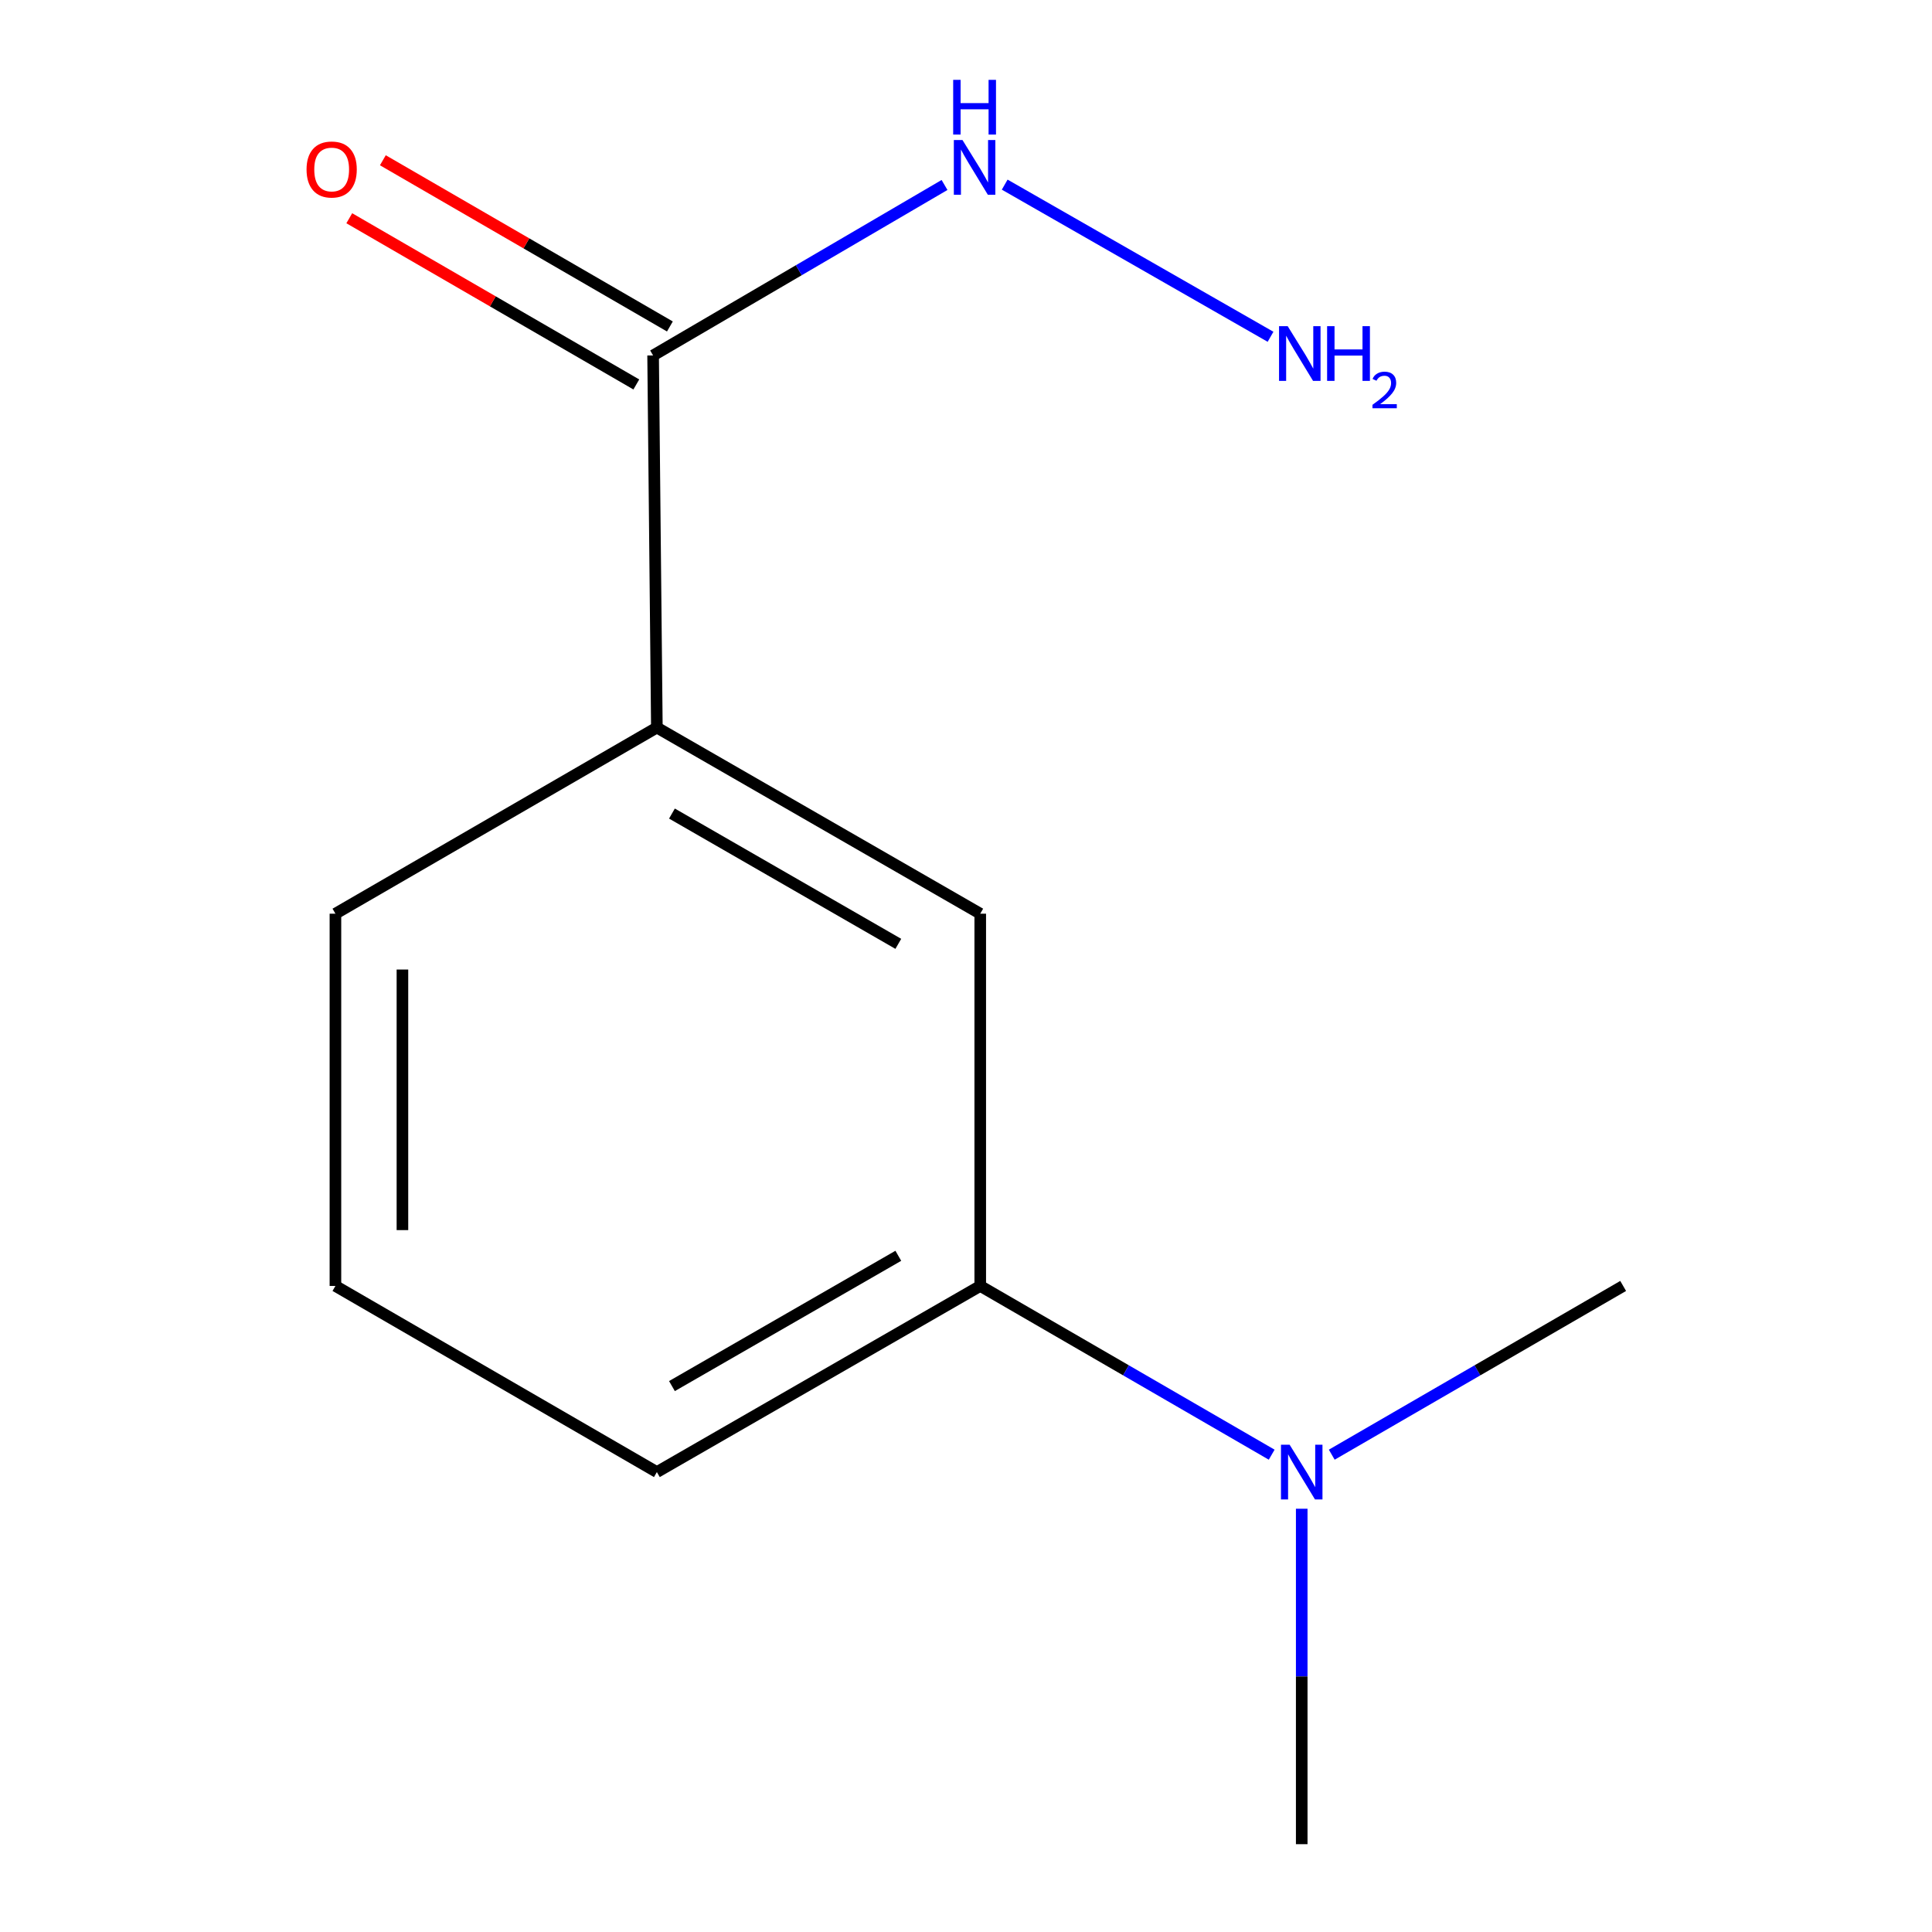 <?xml version='1.0' encoding='iso-8859-1'?>
<svg version='1.1' baseProfile='full'
              xmlns='http://www.w3.org/2000/svg'
                      xmlns:rdkit='http://www.rdkit.org/xml'
                      xmlns:xlink='http://www.w3.org/1999/xlink'
                  xml:space='preserve'
width='1000px' height='1000px' viewBox='0 0 1000 1000'>
<!-- END OF HEADER -->
<rect style='opacity:1.0;fill:#FFFFFF;stroke:none' width='1000' height='1000' x='0' y='0'> </rect>
<path class='bond-0' d='M 338.047,183.985 L 339.993,376.586' style='fill:none;fill-rule:evenodd;stroke:#000000;stroke-width:6px;stroke-linecap:butt;stroke-linejoin:miter;stroke-opacity:1' />
<path class='bond-4' d='M 346.736,168.978 L 272.451,125.964' style='fill:none;fill-rule:evenodd;stroke:#000000;stroke-width:6px;stroke-linecap:butt;stroke-linejoin:miter;stroke-opacity:1' />
<path class='bond-4' d='M 272.451,125.964 L 198.165,82.949' style='fill:none;fill-rule:evenodd;stroke:#FF0000;stroke-width:6px;stroke-linecap:butt;stroke-linejoin:miter;stroke-opacity:1' />
<path class='bond-4' d='M 329.357,198.992 L 255.072,155.977' style='fill:none;fill-rule:evenodd;stroke:#000000;stroke-width:6px;stroke-linecap:butt;stroke-linejoin:miter;stroke-opacity:1' />
<path class='bond-4' d='M 255.072,155.977 L 180.786,112.963' style='fill:none;fill-rule:evenodd;stroke:#FF0000;stroke-width:6px;stroke-linecap:butt;stroke-linejoin:miter;stroke-opacity:1' />
<path class='bond-5' d='M 338.047,183.985 L 413.466,139.865' style='fill:none;fill-rule:evenodd;stroke:#000000;stroke-width:6px;stroke-linecap:butt;stroke-linejoin:miter;stroke-opacity:1' />
<path class='bond-5' d='M 413.466,139.865 L 488.885,95.746' style='fill:none;fill-rule:evenodd;stroke:#0000FF;stroke-width:6px;stroke-linecap:butt;stroke-linejoin:miter;stroke-opacity:1' />
<path class='bond-1' d='M 339.993,376.586 L 507.373,472.926' style='fill:none;fill-rule:evenodd;stroke:#000000;stroke-width:6px;stroke-linecap:butt;stroke-linejoin:miter;stroke-opacity:1' />
<path class='bond-1' d='M 347.799,421.096 L 464.965,488.534' style='fill:none;fill-rule:evenodd;stroke:#000000;stroke-width:6px;stroke-linecap:butt;stroke-linejoin:miter;stroke-opacity:1' />
<path class='bond-7' d='M 339.993,376.586 L 173.615,472.926' style='fill:none;fill-rule:evenodd;stroke:#000000;stroke-width:6px;stroke-linecap:butt;stroke-linejoin:miter;stroke-opacity:1' />
<path class='bond-2' d='M 507.373,472.926 L 507.373,665.605' style='fill:none;fill-rule:evenodd;stroke:#000000;stroke-width:6px;stroke-linecap:butt;stroke-linejoin:miter;stroke-opacity:1' />
<path class='bond-3' d='M 507.373,665.605 L 582.798,709.274' style='fill:none;fill-rule:evenodd;stroke:#000000;stroke-width:6px;stroke-linecap:butt;stroke-linejoin:miter;stroke-opacity:1' />
<path class='bond-3' d='M 582.798,709.274 L 658.223,752.943' style='fill:none;fill-rule:evenodd;stroke:#0000FF;stroke-width:6px;stroke-linecap:butt;stroke-linejoin:miter;stroke-opacity:1' />
<path class='bond-12' d='M 507.373,665.605 L 339.993,761.944' style='fill:none;fill-rule:evenodd;stroke:#000000;stroke-width:6px;stroke-linecap:butt;stroke-linejoin:miter;stroke-opacity:1' />
<path class='bond-12' d='M 464.965,649.997 L 347.799,717.434' style='fill:none;fill-rule:evenodd;stroke:#000000;stroke-width:6px;stroke-linecap:butt;stroke-linejoin:miter;stroke-opacity:1' />
<path class='bond-10' d='M 689.317,752.942 L 764.732,709.273' style='fill:none;fill-rule:evenodd;stroke:#0000FF;stroke-width:6px;stroke-linecap:butt;stroke-linejoin:miter;stroke-opacity:1' />
<path class='bond-10' d='M 764.732,709.273 L 840.148,665.605' style='fill:none;fill-rule:evenodd;stroke:#000000;stroke-width:6px;stroke-linecap:butt;stroke-linejoin:miter;stroke-opacity:1' />
<path class='bond-11' d='M 673.77,780.919 L 673.77,867.732' style='fill:none;fill-rule:evenodd;stroke:#0000FF;stroke-width:6px;stroke-linecap:butt;stroke-linejoin:miter;stroke-opacity:1' />
<path class='bond-11' d='M 673.77,867.732 L 673.77,954.545' style='fill:none;fill-rule:evenodd;stroke:#000000;stroke-width:6px;stroke-linecap:butt;stroke-linejoin:miter;stroke-opacity:1' />
<path class='bond-6' d='M 520.033,95.566 L 657.629,174.318' style='fill:none;fill-rule:evenodd;stroke:#0000FF;stroke-width:6px;stroke-linecap:butt;stroke-linejoin:miter;stroke-opacity:1' />
<path class='bond-9' d='M 173.615,472.926 L 173.615,665.605' style='fill:none;fill-rule:evenodd;stroke:#000000;stroke-width:6px;stroke-linecap:butt;stroke-linejoin:miter;stroke-opacity:1' />
<path class='bond-9' d='M 208.297,501.828 L 208.297,636.703' style='fill:none;fill-rule:evenodd;stroke:#000000;stroke-width:6px;stroke-linecap:butt;stroke-linejoin:miter;stroke-opacity:1' />
<path class='bond-8' d='M 339.993,761.944 L 173.615,665.605' style='fill:none;fill-rule:evenodd;stroke:#000000;stroke-width:6px;stroke-linecap:butt;stroke-linejoin:miter;stroke-opacity:1' />
<path  class='atom-4' d='M 667.51 747.784
L 676.79 762.784
Q 677.71 764.264, 679.19 766.944
Q 680.67 769.624, 680.75 769.784
L 680.75 747.784
L 684.51 747.784
L 684.51 776.104
L 680.63 776.104
L 670.67 759.704
Q 669.51 757.784, 668.27 755.584
Q 667.07 753.384, 666.71 752.704
L 666.71 776.104
L 663.03 776.104
L 663.03 747.784
L 667.51 747.784
' fill='#0000FF'/>
<path  class='atom-5' d='M 158.669 87.725
Q 158.669 80.925, 162.029 77.126
Q 165.389 73.326, 171.669 73.326
Q 177.949 73.326, 181.309 77.126
Q 184.669 80.925, 184.669 87.725
Q 184.669 94.606, 181.269 98.525
Q 177.869 102.406, 171.669 102.406
Q 165.429 102.406, 162.029 98.525
Q 158.669 94.645, 158.669 87.725
M 171.669 99.206
Q 175.989 99.206, 178.309 96.326
Q 180.669 93.406, 180.669 87.725
Q 180.669 82.165, 178.309 79.365
Q 175.989 76.525, 171.669 76.525
Q 167.349 76.525, 164.989 79.326
Q 162.669 82.126, 162.669 87.725
Q 162.669 93.445, 164.989 96.326
Q 167.349 99.206, 171.669 99.206
' fill='#FF0000'/>
<path  class='atom-6' d='M 498.184 72.484
L 507.464 87.484
Q 508.384 88.964, 509.864 91.644
Q 511.344 94.324, 511.424 94.484
L 511.424 72.484
L 515.184 72.484
L 515.184 100.804
L 511.304 100.804
L 501.344 84.404
Q 500.184 82.484, 498.944 80.284
Q 497.744 78.084, 497.384 77.404
L 497.384 100.804
L 493.704 100.804
L 493.704 72.484
L 498.184 72.484
' fill='#0000FF'/>
<path  class='atom-6' d='M 493.364 41.332
L 497.204 41.332
L 497.204 53.372
L 511.684 53.372
L 511.684 41.332
L 515.524 41.332
L 515.524 69.652
L 511.684 69.652
L 511.684 56.572
L 497.204 56.572
L 497.204 69.652
L 493.364 69.652
L 493.364 41.332
' fill='#0000FF'/>
<path  class='atom-7' d='M 666.508 168.823
L 675.788 183.823
Q 676.708 185.303, 678.188 187.983
Q 679.668 190.663, 679.748 190.823
L 679.748 168.823
L 683.508 168.823
L 683.508 197.143
L 679.628 197.143
L 669.668 180.743
Q 668.508 178.823, 667.268 176.623
Q 666.068 174.423, 665.708 173.743
L 665.708 197.143
L 662.028 197.143
L 662.028 168.823
L 666.508 168.823
' fill='#0000FF'/>
<path  class='atom-7' d='M 686.908 168.823
L 690.748 168.823
L 690.748 180.863
L 705.228 180.863
L 705.228 168.823
L 709.068 168.823
L 709.068 197.143
L 705.228 197.143
L 705.228 184.063
L 690.748 184.063
L 690.748 197.143
L 686.908 197.143
L 686.908 168.823
' fill='#0000FF'/>
<path  class='atom-7' d='M 710.441 196.149
Q 711.128 194.381, 712.764 193.404
Q 714.401 192.401, 716.672 192.401
Q 719.496 192.401, 721.08 193.932
Q 722.664 195.463, 722.664 198.182
Q 722.664 200.954, 720.605 203.541
Q 718.572 206.129, 714.348 209.191
L 722.981 209.191
L 722.981 211.303
L 710.388 211.303
L 710.388 209.534
Q 713.873 207.053, 715.932 205.205
Q 718.018 203.357, 719.021 201.693
Q 720.024 200.03, 720.024 198.314
Q 720.024 196.519, 719.127 195.516
Q 718.229 194.513, 716.672 194.513
Q 715.167 194.513, 714.164 195.12
Q 713.16 195.727, 712.448 197.073
L 710.441 196.149
' fill='#0000FF'/>
</svg>
